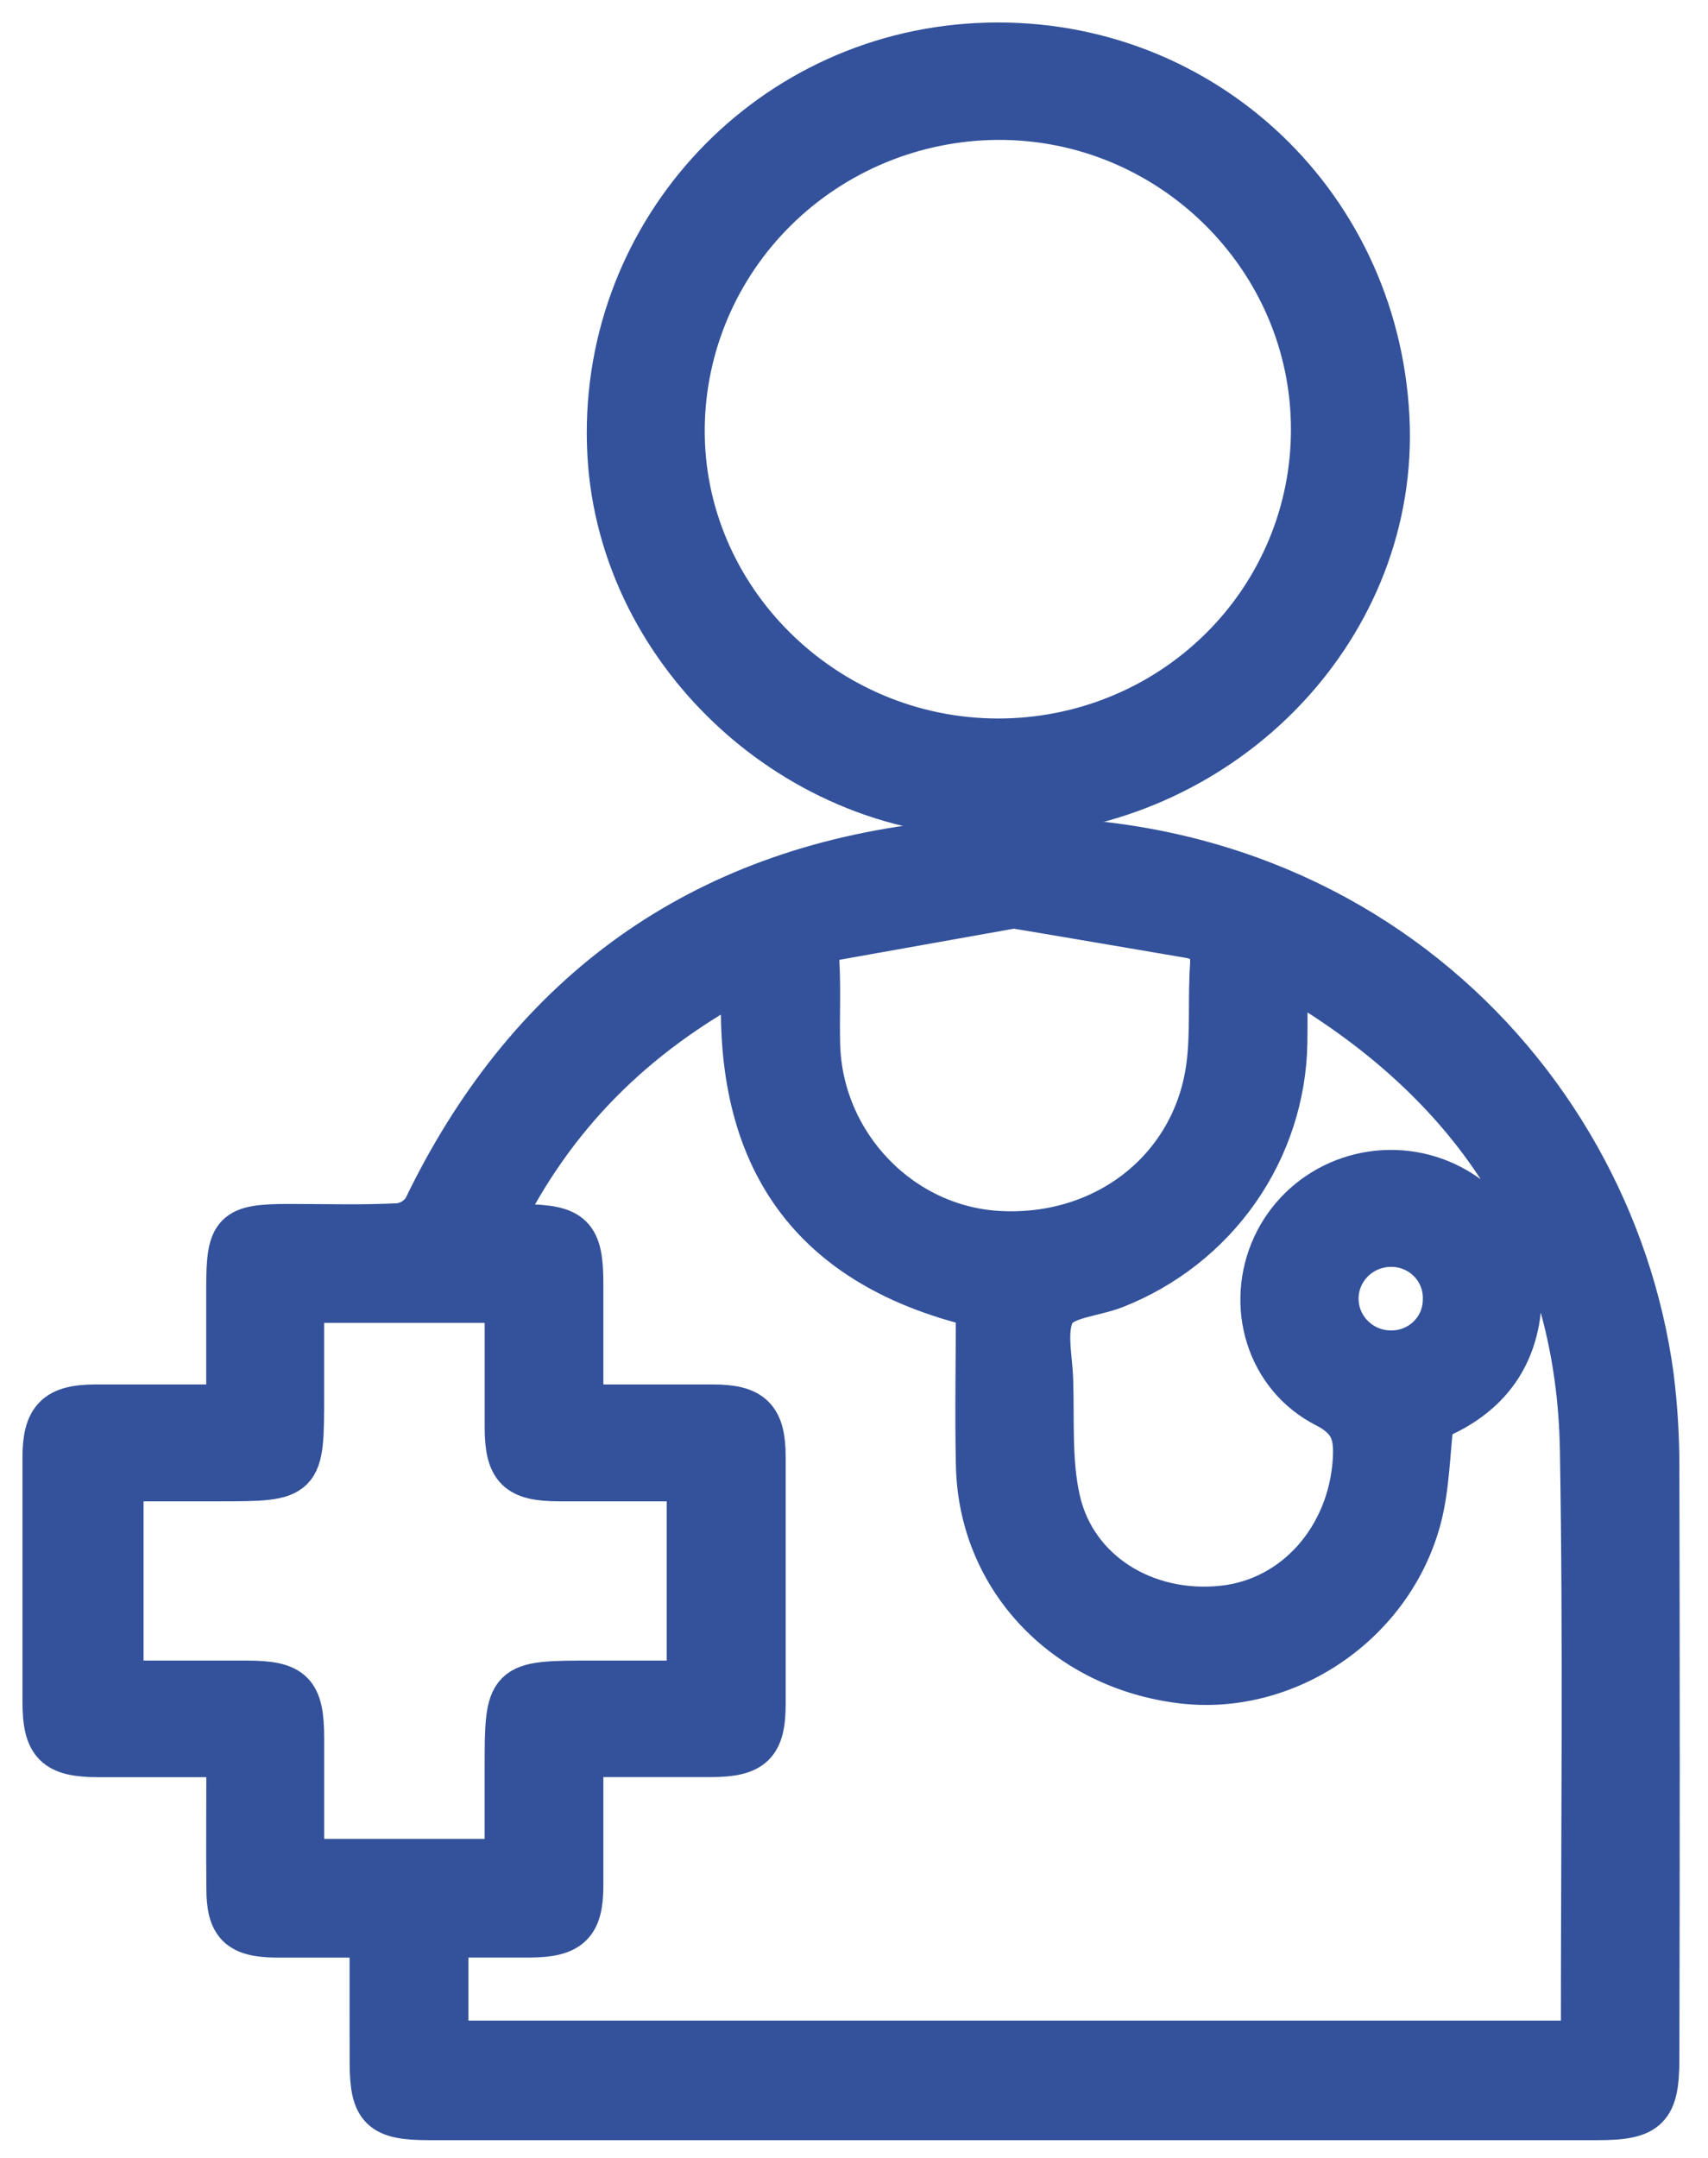 <svg width="38" height="48" viewBox="0 0 38 48" fill="none" xmlns="http://www.w3.org/2000/svg">
<path d="M8.278 43.044C7.524 43.044 6.839 43.044 6.152 43.044C5.336 43.036 5.091 42.811 5.091 42.004C5.083 41.038 5.091 40.08 5.091 39.031H2.19C1.242 39.031 1.001 38.789 1 37.855C1 36.044 1 34.233 1 32.423C1 31.561 1.265 31.299 2.121 31.295C3.076 31.295 4.032 31.295 5.088 31.295V28.64C5.088 27.403 5.21 27.281 6.444 27.28C7.259 27.28 8.074 27.306 8.888 27.263C9.005 27.247 9.118 27.206 9.217 27.142C9.316 27.078 9.4 26.994 9.462 26.894C11.701 22.25 15.378 19.465 20.535 18.814C29.623 17.669 35.81 23.796 36.737 30.6C36.825 31.298 36.867 32.001 36.863 32.705C36.874 37.07 36.874 41.435 36.863 45.799C36.863 46.894 36.651 47.105 35.547 47.105H9.538C8.491 47.105 8.281 46.901 8.279 45.885C8.277 44.964 8.278 44.044 8.278 43.044ZM12.922 31.295C13.95 31.295 14.901 31.295 15.855 31.295C16.721 31.295 16.979 31.551 16.98 32.407C16.98 34.237 16.98 36.067 16.98 37.898C16.98 38.79 16.736 39.027 15.817 39.029H12.924C12.924 40.053 12.924 40.996 12.924 41.938C12.924 42.796 12.668 43.037 11.788 43.043C11.167 43.043 10.545 43.043 9.922 43.043V45.445H35.194C35.209 45.297 35.227 45.198 35.227 45.099C35.227 40.815 35.279 36.528 35.205 32.246C35.128 27.879 33.104 24.53 29.425 22.141C29.18 21.983 28.918 21.858 28.587 21.674C28.587 22.265 28.594 22.727 28.587 23.188C28.568 24.362 28.197 25.504 27.521 26.469C26.845 27.435 25.894 28.18 24.789 28.612C24.328 28.791 23.651 28.824 23.444 29.151C23.206 29.532 23.358 30.163 23.376 30.684C23.407 31.586 23.339 32.516 23.538 33.382C23.911 35 25.494 35.958 27.218 35.769C28.827 35.593 30.038 34.218 30.151 32.487C30.186 31.928 30.105 31.566 29.509 31.26C28.211 30.599 27.756 29.023 28.359 27.718C28.648 27.096 29.156 26.599 29.789 26.321C30.422 26.043 31.136 26.002 31.797 26.206C32.458 26.411 33.021 26.846 33.38 27.431C33.739 28.016 33.87 28.711 33.748 29.384C33.542 30.5 32.817 31.174 31.848 31.563C31.758 32.321 31.753 33.056 31.574 33.748C30.963 36.092 28.627 37.677 26.288 37.391C23.697 37.074 21.818 35.098 21.767 32.59C21.74 31.406 21.767 30.22 21.767 29.032C17.882 28.111 16.318 25.57 16.563 21.691C14.08 23.021 12.301 24.801 11.091 27.256C11.336 27.268 11.49 27.281 11.645 27.284C12.726 27.298 12.923 27.493 12.924 28.555C12.925 29.436 12.924 30.321 12.924 31.295H12.922ZM2.694 32.895V37.437H5.474C6.504 37.437 6.712 37.646 6.713 38.676V41.404H11.282V39.381C11.282 37.437 11.282 37.437 13.216 37.437H15.333V32.895C14.348 32.895 13.397 32.895 12.448 32.895C11.523 32.895 11.288 32.663 11.283 31.758C11.283 30.82 11.283 29.88 11.283 28.925H6.712V31.014C6.712 32.895 6.712 32.895 4.84 32.895H2.694ZM22.555 20.15L18.631 20.85C18.301 20.908 18.157 21.072 18.176 21.428C18.209 22.032 18.176 22.635 18.192 23.239C18.253 25.486 20.055 27.343 22.268 27.438C24.663 27.547 26.634 25.954 26.901 23.644C26.985 22.928 26.926 22.196 26.976 21.471C27.003 21.065 26.831 20.876 26.459 20.812C25.182 20.596 23.91 20.375 22.555 20.15ZM32.155 28.901C32.16 28.741 32.131 28.581 32.072 28.432C32.012 28.282 31.923 28.146 31.808 28.032C31.694 27.918 31.558 27.828 31.407 27.767C31.257 27.707 31.095 27.677 30.933 27.68C30.609 27.684 30.299 27.815 30.073 28.044C29.847 28.273 29.722 28.582 29.726 28.902C29.73 29.222 29.863 29.528 30.095 29.751C30.327 29.975 30.639 30.098 30.963 30.094C31.121 30.093 31.277 30.062 31.422 30.001C31.567 29.941 31.699 29.853 31.81 29.742C31.92 29.631 32.008 29.5 32.067 29.356C32.126 29.211 32.156 29.057 32.155 28.901Z" fill="#33529B" stroke="#33529B" stroke-miterlimit="10"/>
<path d="M30.858 9.289C31.092 13.877 27.329 17.853 22.52 18.102C17.946 18.337 13.808 14.633 13.567 10.09C13.313 5.316 16.969 1.258 21.742 1.012C26.579 0.762 30.612 4.423 30.858 9.289ZM22.196 16.482C23.118 16.484 24.032 16.307 24.885 15.96C25.738 15.613 26.513 15.102 27.166 14.458C27.819 13.815 28.336 13.05 28.689 12.207C29.042 11.365 29.222 10.463 29.221 9.551C29.221 5.721 26.044 2.59 22.193 2.612C20.34 2.624 18.566 3.356 17.253 4.65C15.941 5.943 15.196 7.694 15.179 9.525C15.146 13.325 18.322 16.474 22.196 16.482Z" fill="#33529B" stroke="#33529B" stroke-miterlimit="10"/>
</svg>
